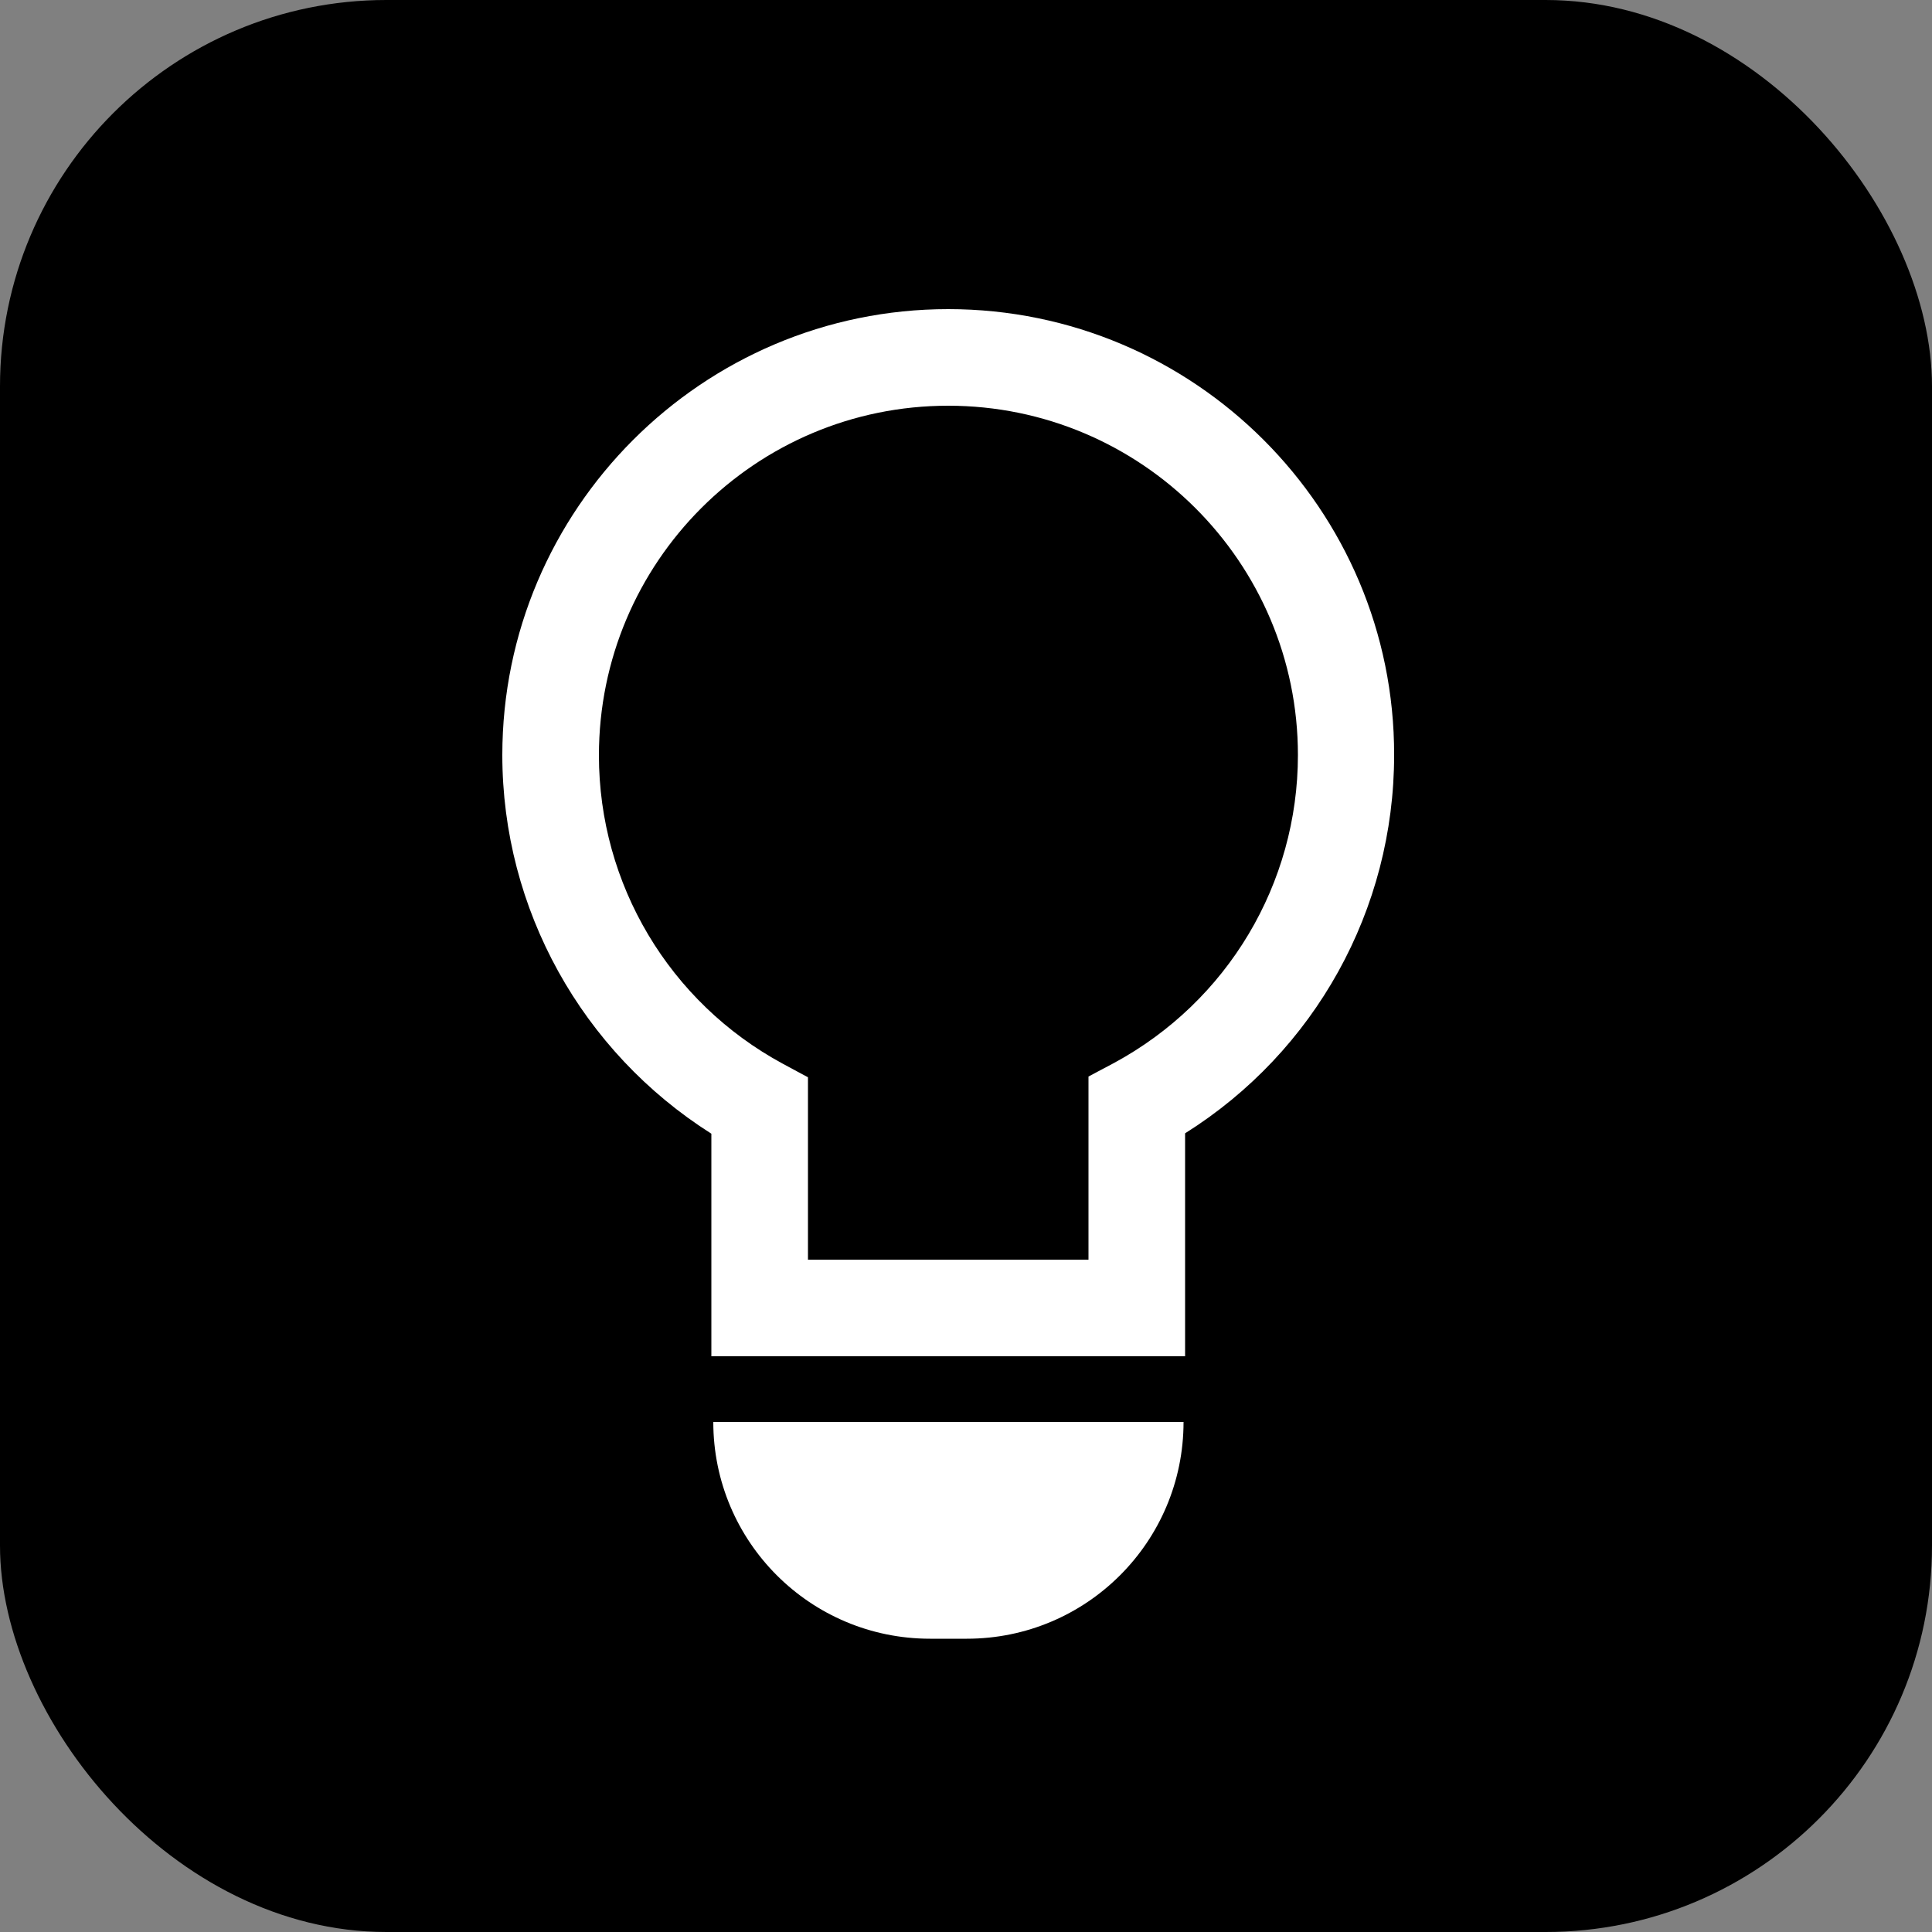 <?xml version="1.0" encoding="UTF-8"?>
<svg xmlns="http://www.w3.org/2000/svg" width="50" height="50" viewBox="0 0 50 50" fill="none">
  <rect x="0" y="0" width="50" height="50" fill="#808080" stroke="none"/>
  <rect width="50" height="50" rx="10" fill="black"></rect>
  <path d="M24.54 8C18.18 8 13 13.18 13 19.54C13 23.53 15.06 27.22 18.41 29.34V35.1H30.67V29.33C34.03 27.22 36.08 23.54 36.08 19.54C36.09 13.18 30.91 8 24.54 8ZM28.83 27.51L28.17 27.86V32.6H20.91V27.88L20.26 27.53C17.32 25.94 15.5 22.88 15.5 19.55C15.5 14.55 19.55 10.5 24.54 10.5C29.53 10.5 33.59 14.55 33.59 19.54C33.59 22.87 31.77 25.92 28.83 27.51Z" fill="white"></path>
  <path d="M24.07 42.41H25.02C28.12 42.41 30.63 39.9 30.63 36.8H18.46C18.46 39.9 20.97 42.41 24.07 42.41Z" fill="white"></path>
</svg>
